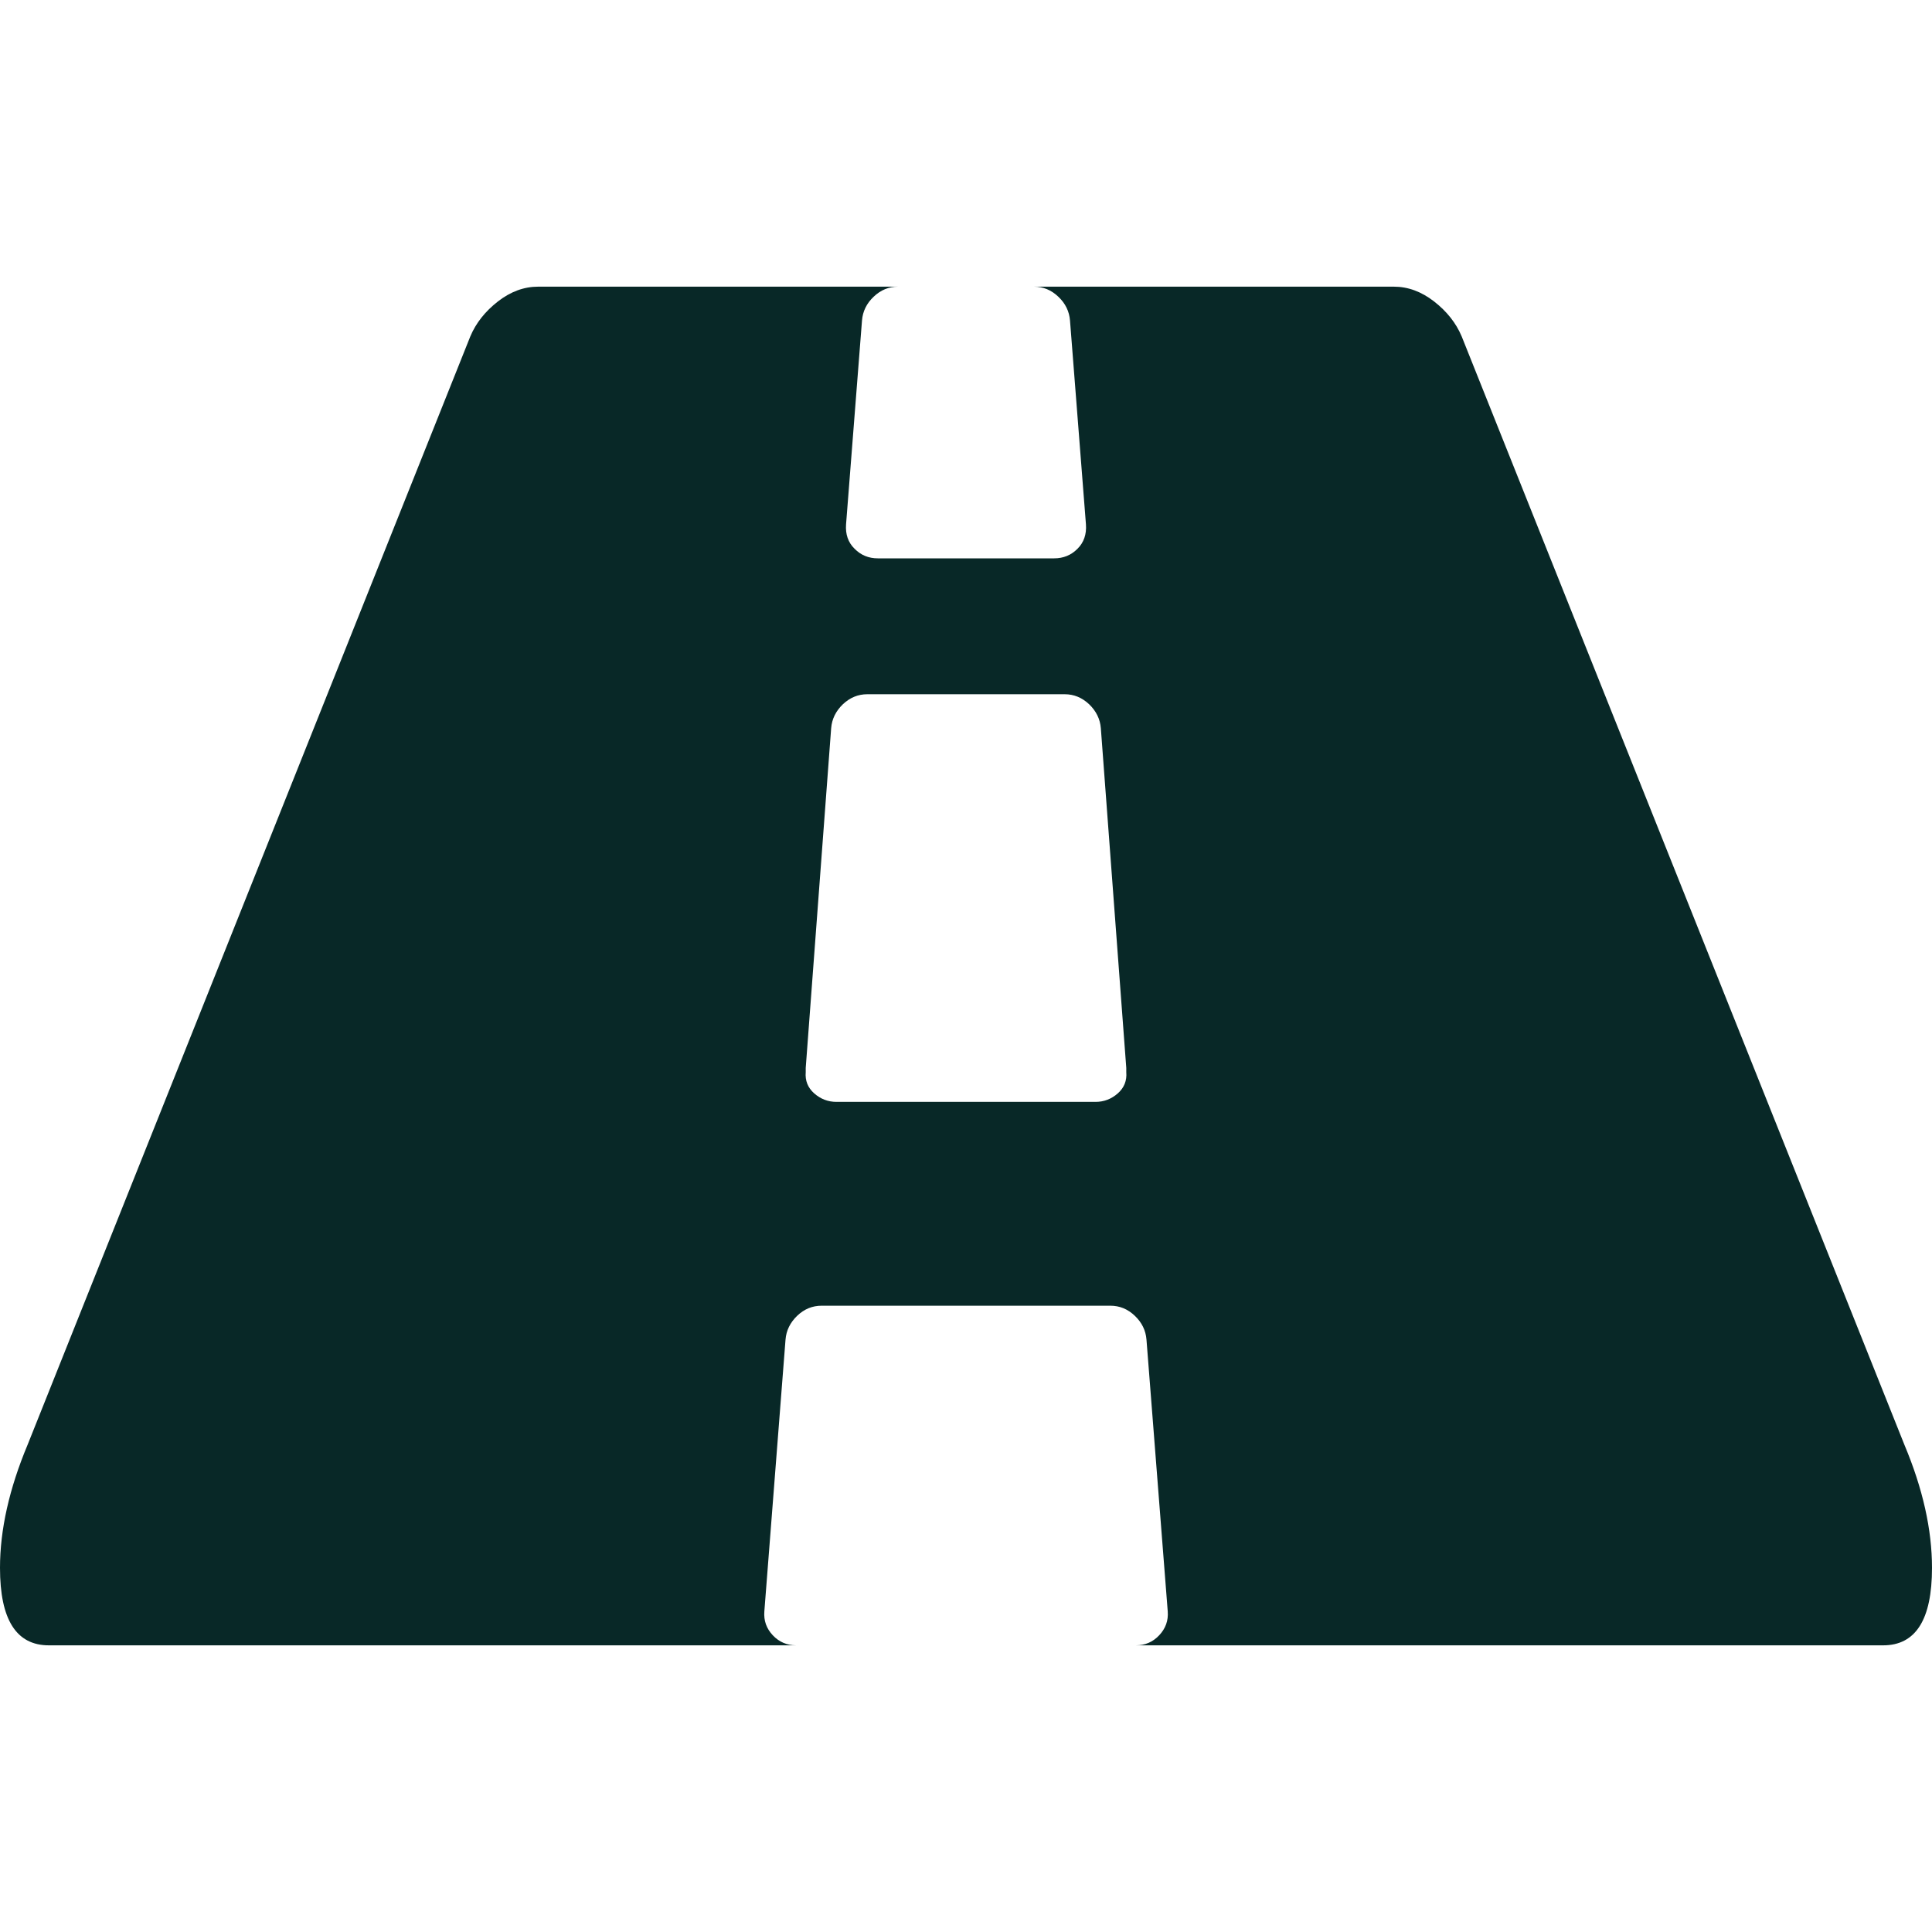<?xml version="1.0" encoding="UTF-8"?>
<svg xmlns="http://www.w3.org/2000/svg" width="24" height="24" viewBox="0 0 24 24" fill="none">
  <path d="M23.657 17.947L18.158 4.18C18.088 4.013 17.973 3.868 17.815 3.745C17.657 3.622 17.49 3.561 17.314 3.561H12.844C12.958 3.561 13.059 3.602 13.147 3.686C13.235 3.769 13.283 3.868 13.292 3.982L13.49 6.514C13.499 6.637 13.464 6.739 13.385 6.817C13.306 6.897 13.209 6.936 13.095 6.936H10.905C10.791 6.936 10.695 6.897 10.616 6.817C10.536 6.739 10.501 6.637 10.51 6.514L10.708 3.982C10.717 3.868 10.765 3.769 10.853 3.686C10.941 3.602 11.042 3.561 11.156 3.561H6.686C6.51 3.561 6.343 3.622 6.185 3.745C6.027 3.868 5.912 4.013 5.842 4.18L0.343 17.947C0.115 18.492 0 19.002 0 19.477C0 20.119 0.202 20.439 0.607 20.439H9.89C9.776 20.439 9.679 20.398 9.6 20.314C9.521 20.23 9.486 20.132 9.495 20.017L9.758 16.642C9.767 16.527 9.816 16.429 9.903 16.345C9.991 16.261 10.092 16.22 10.207 16.22H13.793C13.908 16.22 14.009 16.261 14.097 16.345C14.185 16.429 14.233 16.527 14.242 16.642L14.506 20.017C14.515 20.132 14.479 20.23 14.4 20.314C14.321 20.398 14.225 20.439 14.11 20.439H23.393C23.798 20.439 24 20.119 24 19.477C24 19.002 23.886 18.492 23.657 17.947ZM13.991 13.318C14 13.424 13.965 13.512 13.886 13.582C13.807 13.652 13.714 13.688 13.609 13.688H10.391C10.286 13.688 10.193 13.652 10.114 13.582C10.035 13.512 10 13.424 10.009 13.318V13.266L10.325 9.046C10.334 8.932 10.383 8.833 10.47 8.749C10.558 8.666 10.659 8.624 10.774 8.624H13.226C13.341 8.624 13.442 8.666 13.53 8.749C13.617 8.833 13.666 8.932 13.675 9.046L13.991 13.266V13.318H13.991Z" fill="#082827"></path>
</svg>
